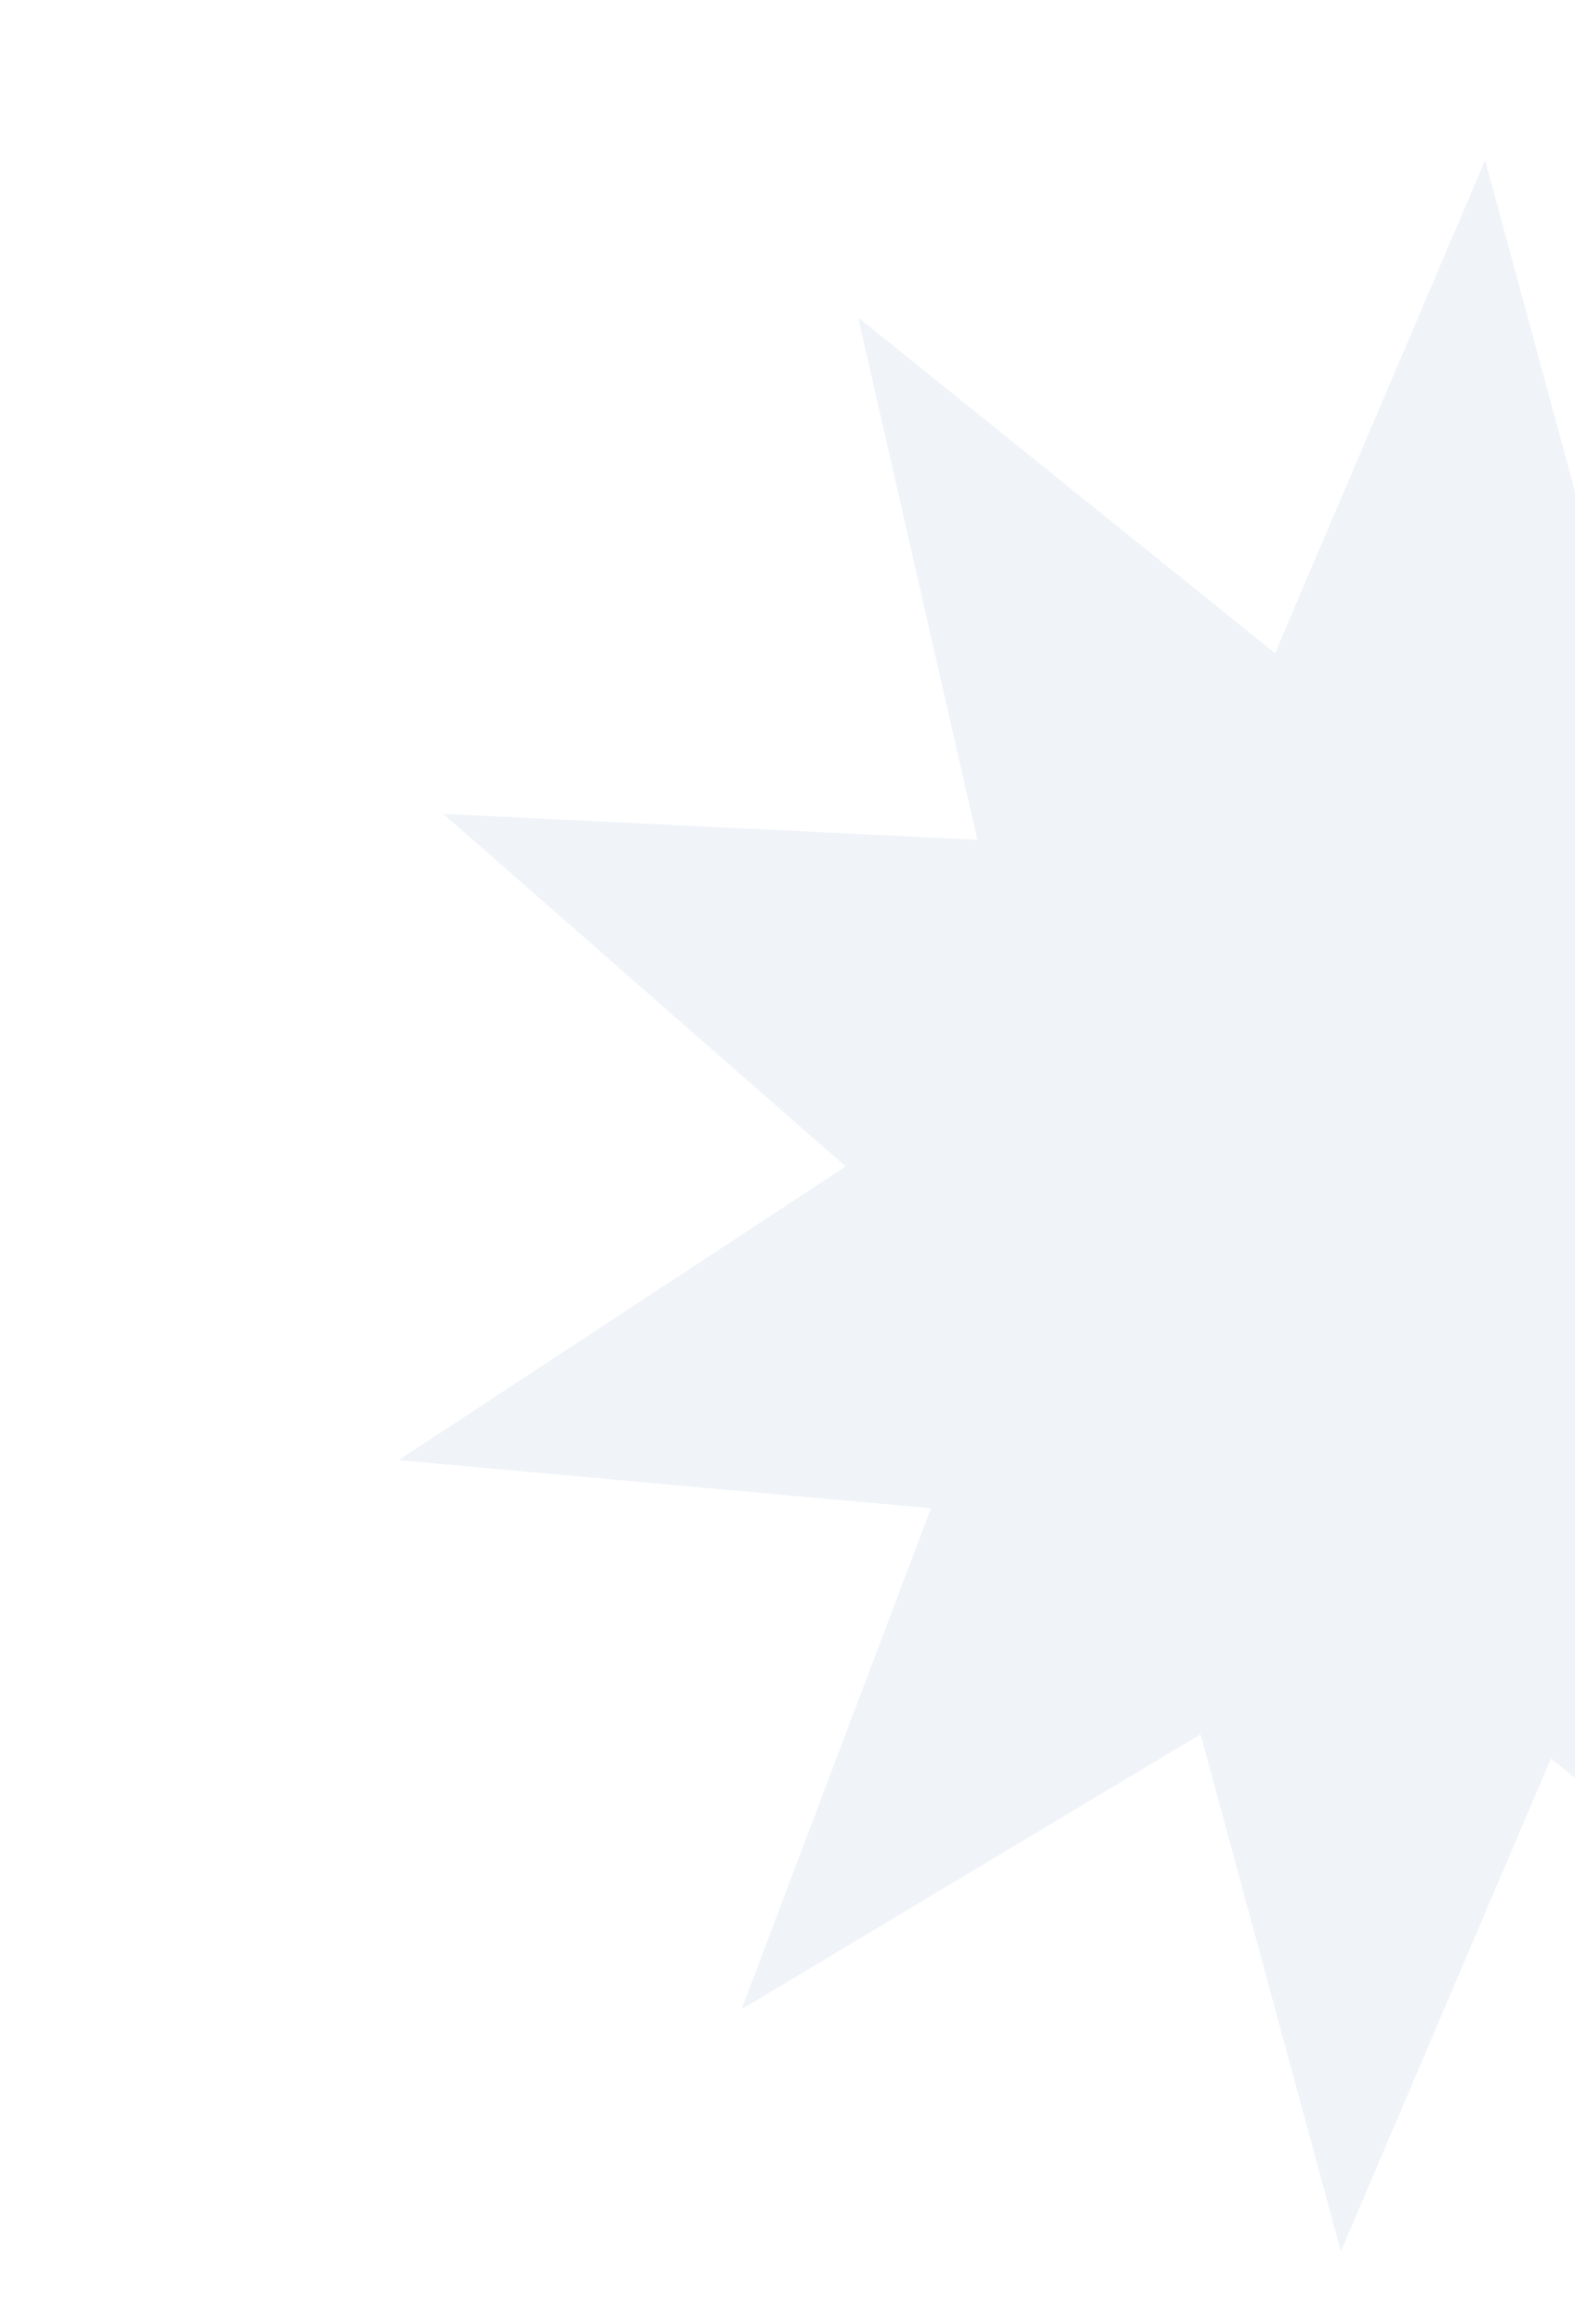 <svg xmlns="http://www.w3.org/2000/svg" width="724" height="1068" viewBox="0 0 724 1068" fill="none"><g clip-path="url(#clip0_2419_6)"><g opacity="0.33"><mask id="mask0_2419_6" style="mask-type:alpha" maskUnits="userSpaceOnUse" x="154" y="46" width="645" height="1069"><rect x="154" y="46" width="645" height="1068.48" fill="#D9D9D9"></rect></mask><g mask="url(#mask0_2419_6)"><path d="M1115.81 437.334L910.308 572.279L1095.31 734.316L849.776 722.398L904.573 962.453L712.937 808.139L616.378 1034.67L551.898 797.04L340.896 923.376L427.958 693.142L183.244 671.029L388.75 536.083L203.75 374.047L449.282 385.964L394.485 145.91L586.121 300.223L682.679 73.689L747.159 311.322L958.162 185.004L871.099 415.221L1115.81 437.334Z" fill="#25539B" fill-opacity="0.22"></path></g></g></g><defs><clipPath id="clip0_2419_6"><rect width="724" height="1068" fill="white"></rect></clipPath></defs></svg>